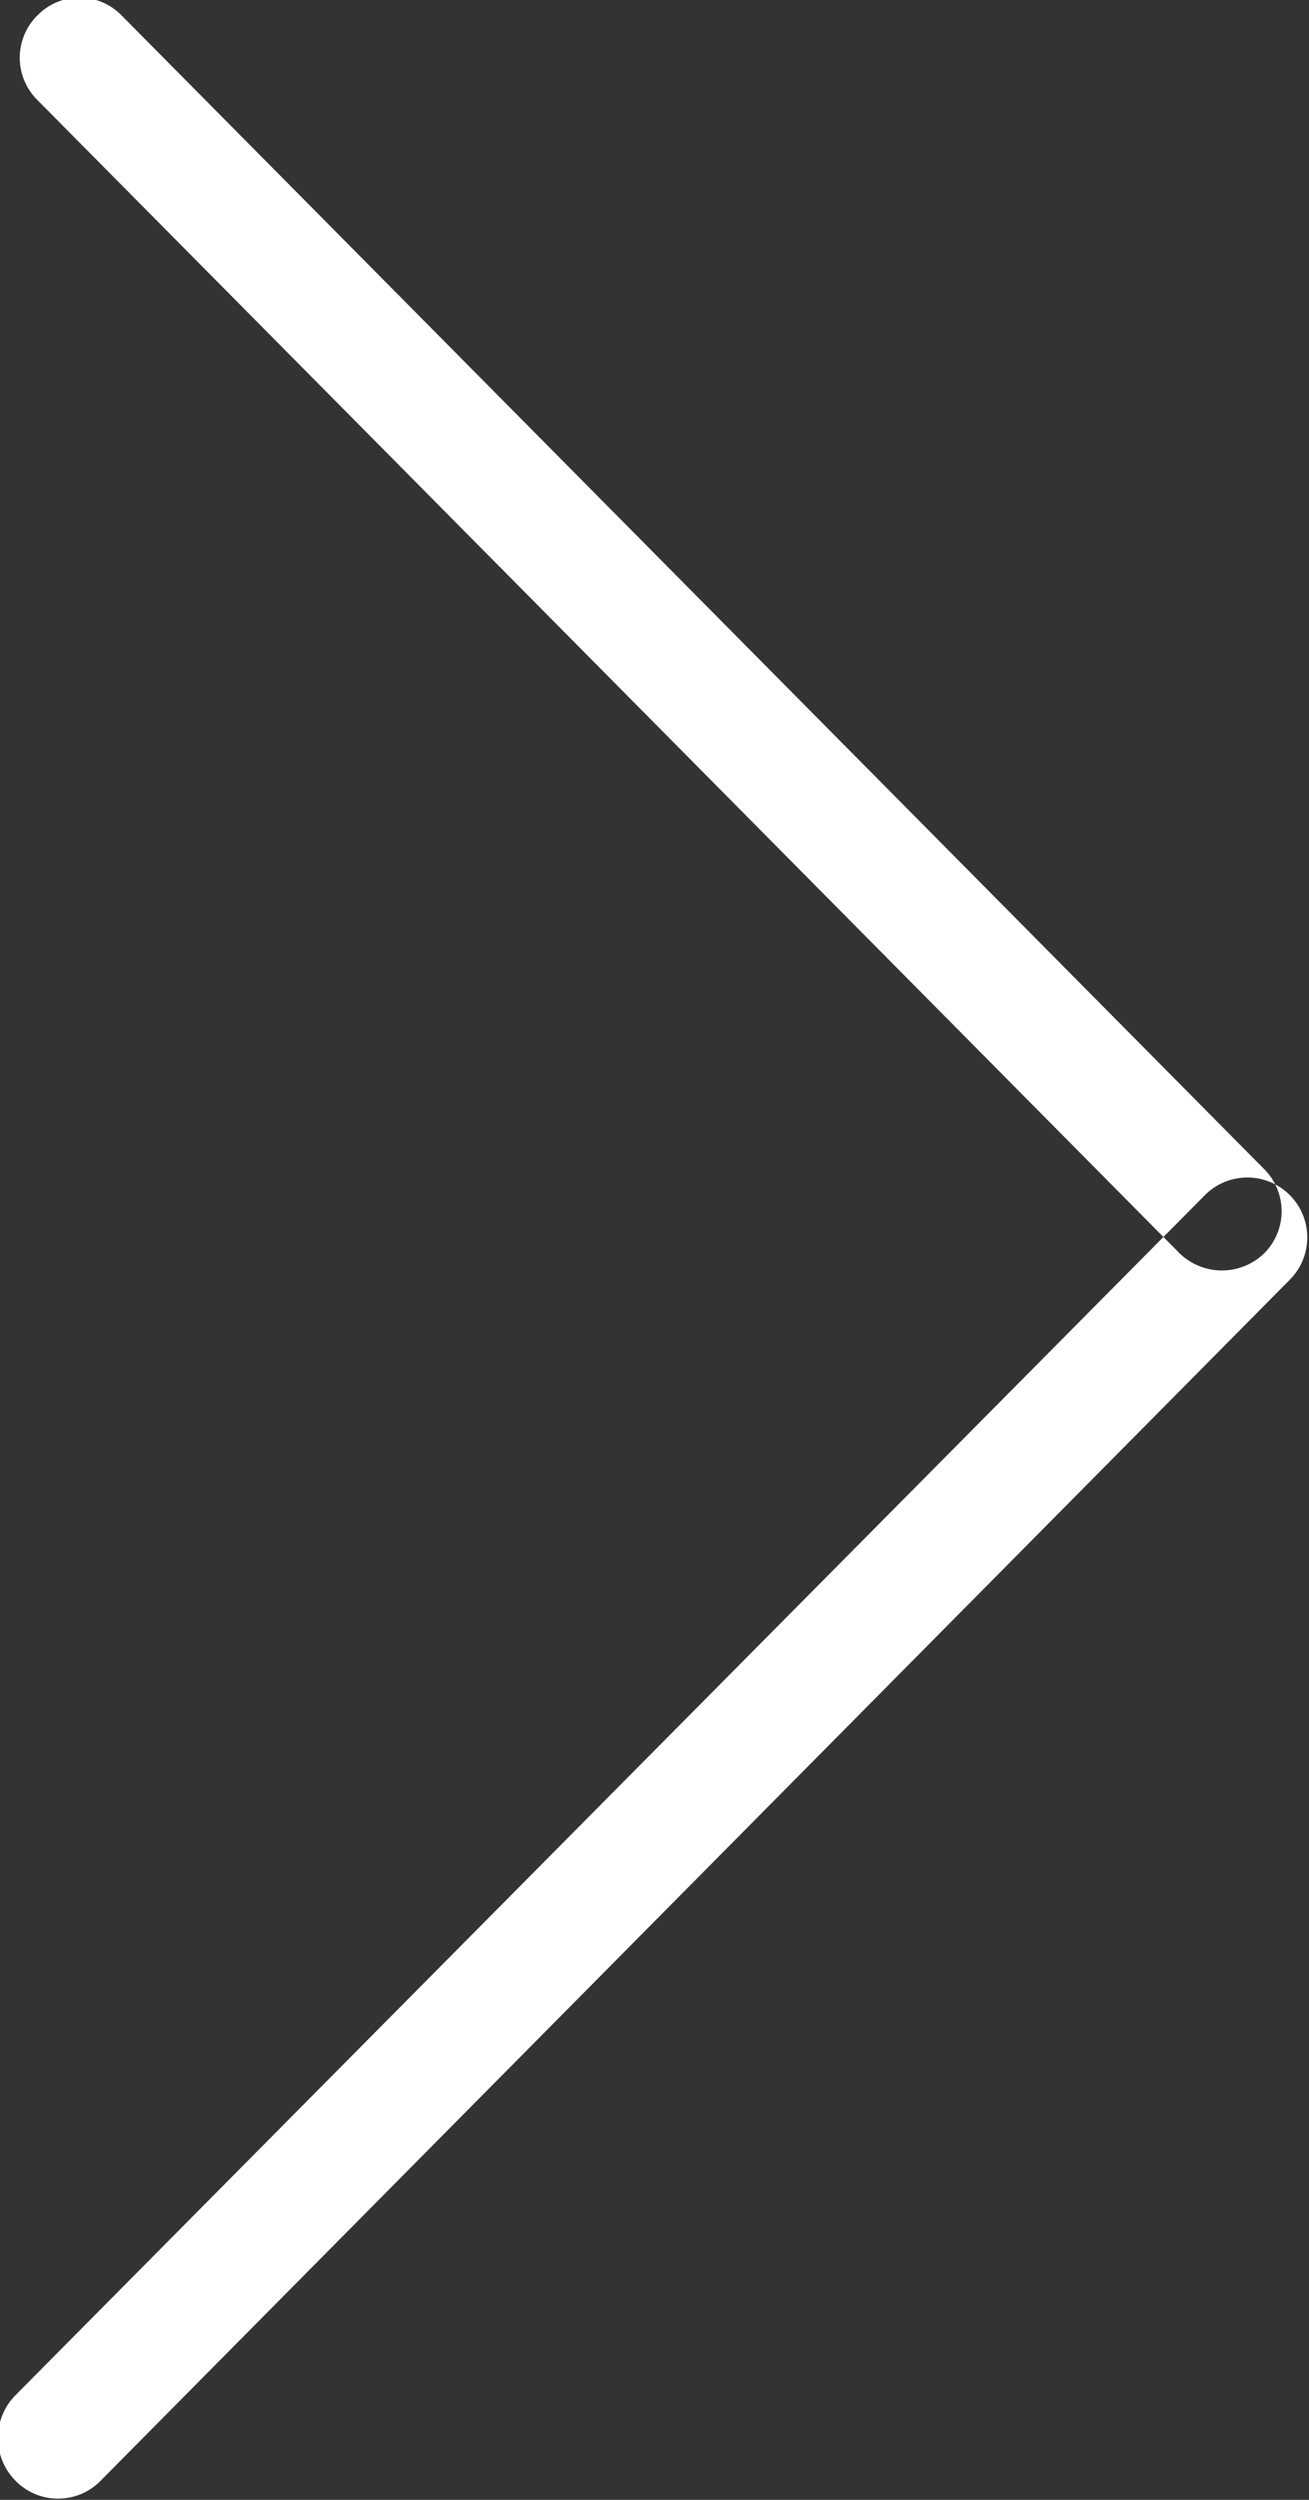 <svg xmlns="http://www.w3.org/2000/svg" width="11" height="21" viewBox="0 0 11 21">
  <rect x="0" y="0" width="11" height="21" fill="#333333" stroke="none"/>
  <defs>
    <style>
      .cls-1 {
        fill: #fff;
        fill-rule: evenodd;
      }
    </style>
  </defs>
  <path id="Rounded_Rectangle_2_copy_4" data-name="Rounded Rectangle 2 copy 4" class="cls-1" d="M199.653,1222.82l-9.6-9.69a0.493,0.493,0,0,0-.708,0,0.5,0.5,0,0,0,0,.71l9.6,9.69a0.511,0.511,0,0,0,.708,0A0.5,0.5,0,0,0,199.653,1222.82Zm0.217,0.93-9.994,10.09a0.5,0.5,0,0,1-.714,0,0.511,0.511,0,0,1,0-.72l9.994-10.08A0.5,0.5,0,0,1,199.87,1223.75Z" transform="translate(-189.031 -1213)"/>
</svg>
